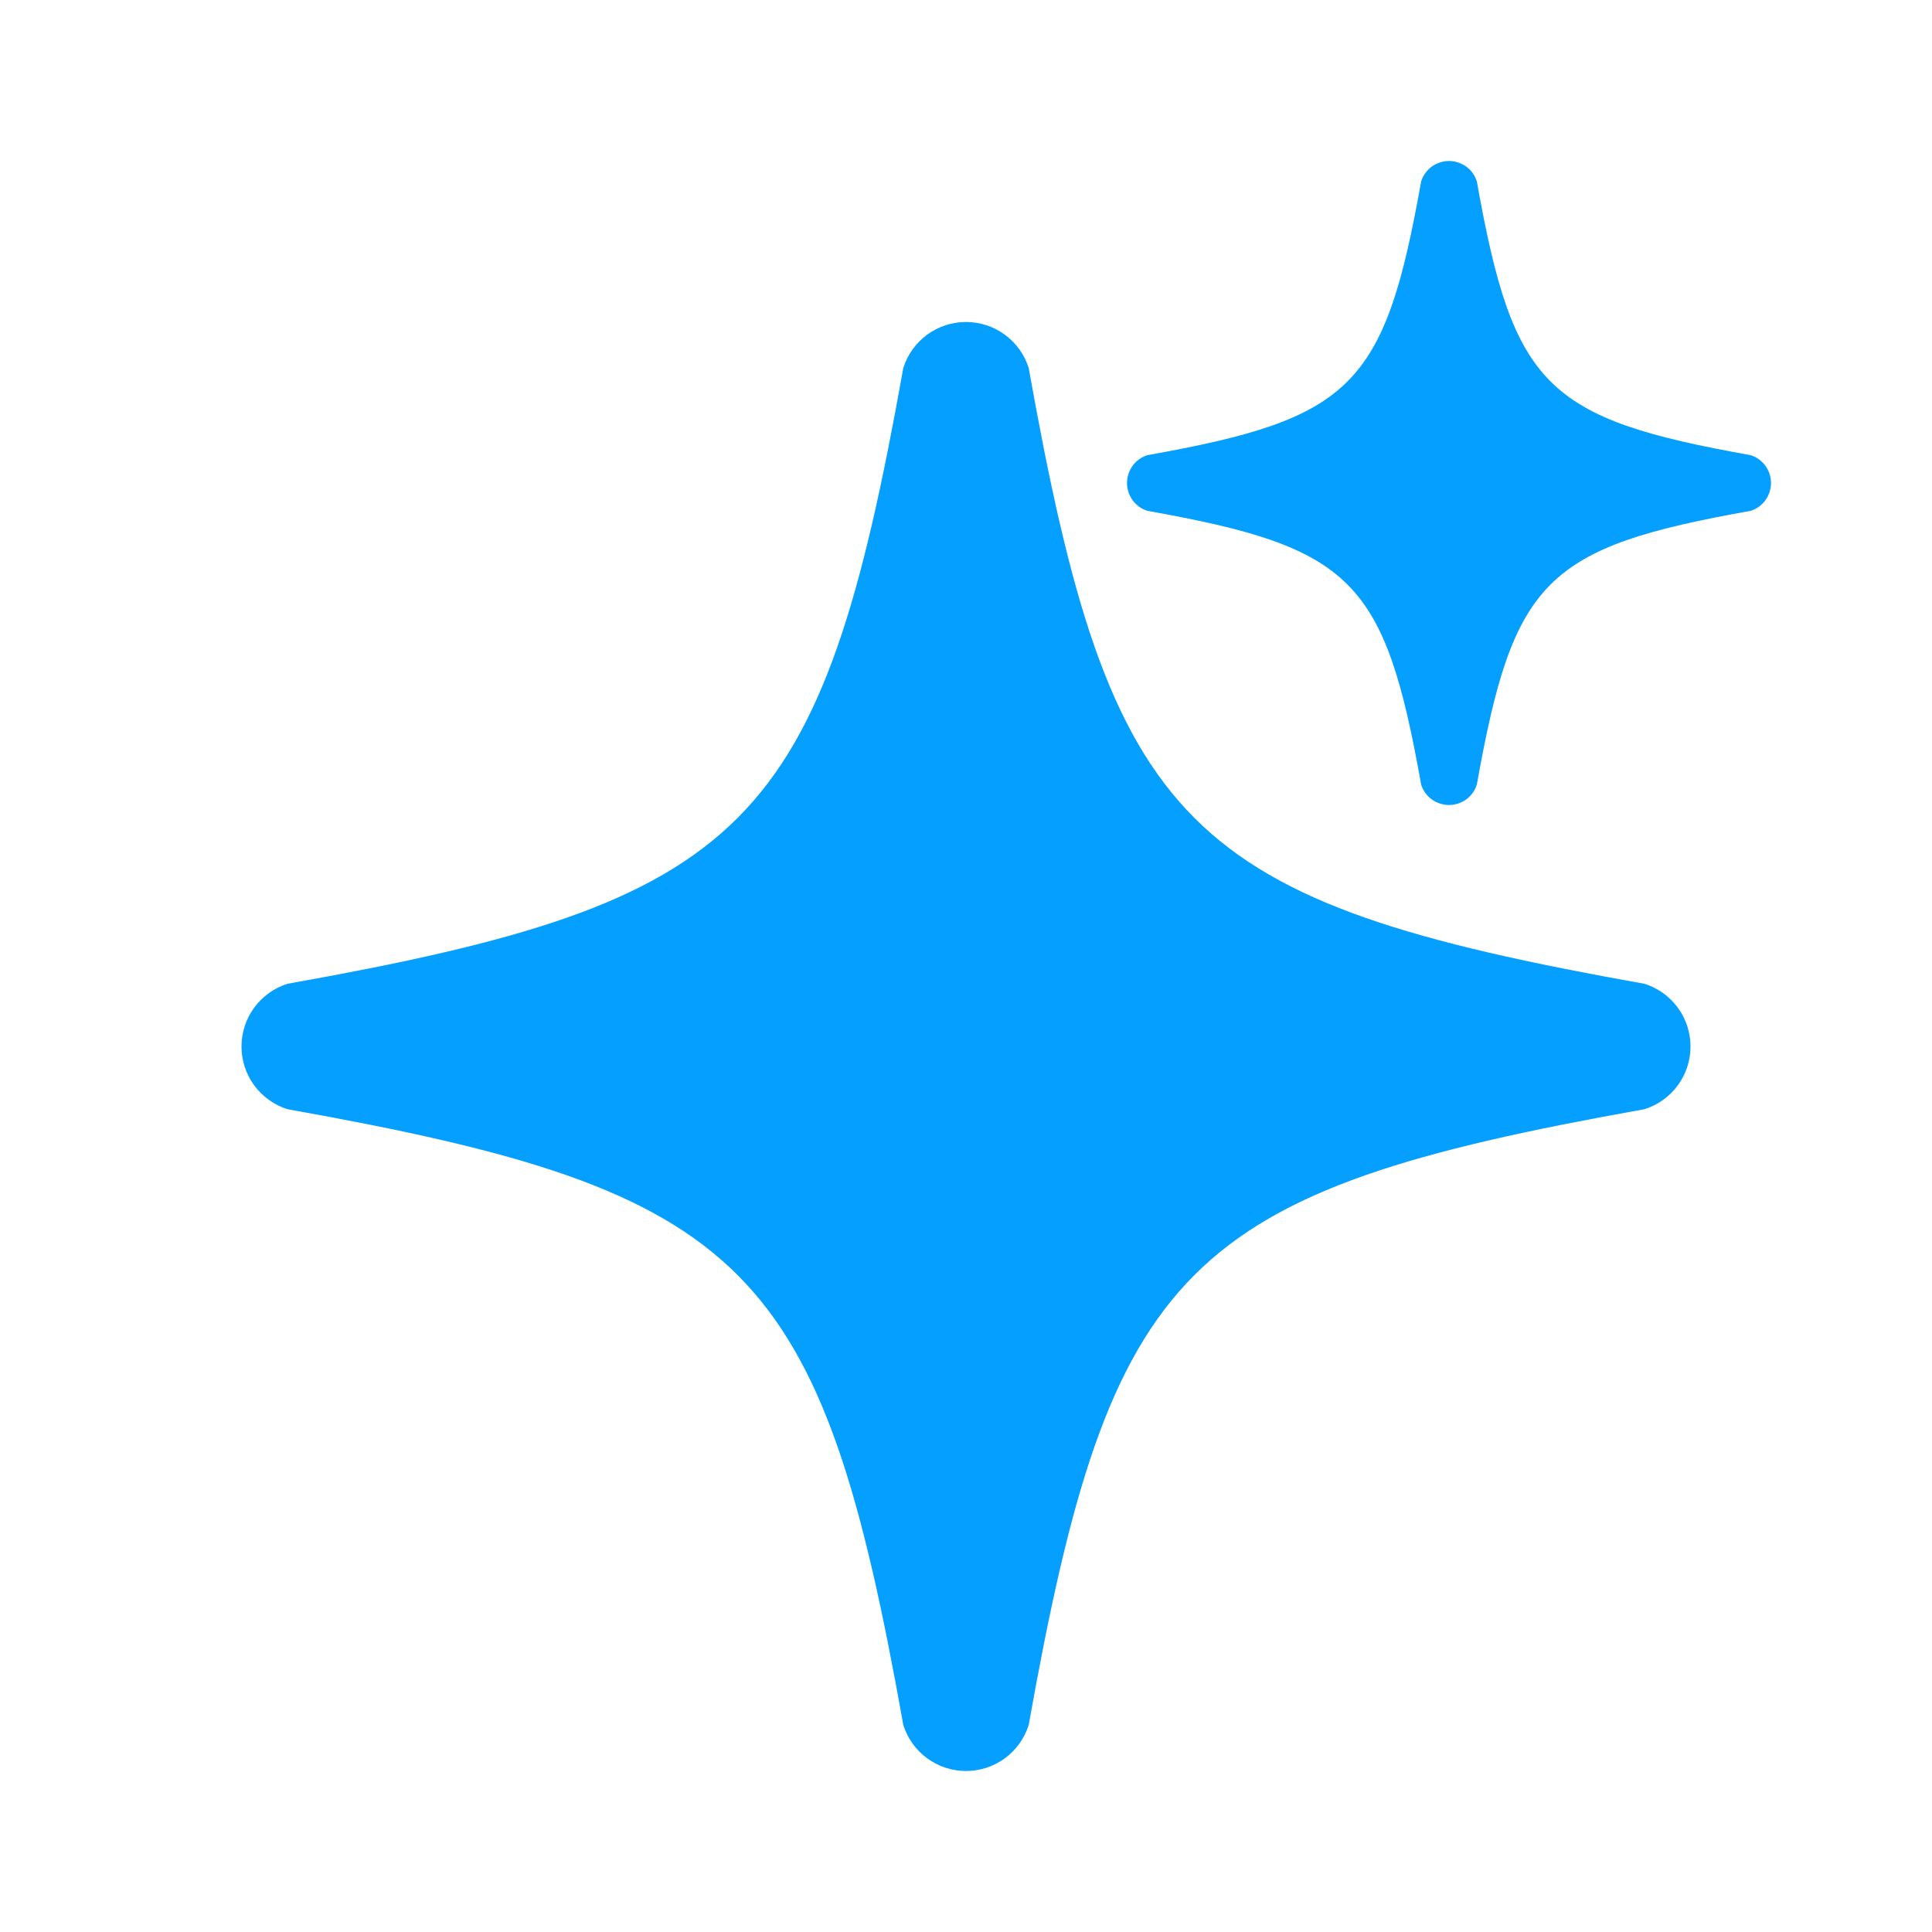 <svg width="24" height="24" viewBox="0 0 24 24" fill="none" xmlns="http://www.w3.org/2000/svg">
<path d="M11.221 4.571C11.273 4.406 11.377 4.261 11.517 4.158C11.657 4.055 11.826 4 12 4C12.174 4 12.343 4.055 12.483 4.158C12.623 4.261 12.727 4.406 12.779 4.571C13.8 10.3 14.7 11.2 20.428 12.221C20.594 12.273 20.739 12.377 20.842 12.517C20.945 12.657 21 12.826 21 13C21 13.174 20.945 13.343 20.842 13.483C20.739 13.623 20.594 13.727 20.428 13.779C14.7 14.8 13.8 15.7 12.779 21.428C12.727 21.594 12.623 21.739 12.483 21.842C12.343 21.945 12.174 22 12 22C11.826 22 11.657 21.945 11.517 21.842C11.377 21.739 11.273 21.594 11.221 21.428C10.2 15.7 9.3 14.8 3.571 13.779C3.406 13.727 3.261 13.623 3.158 13.483C3.055 13.343 3 13.174 3 13C3 12.826 3.055 12.657 3.158 12.517C3.261 12.377 3.406 12.273 3.571 12.221C9.3 11.2 10.2 10.3 11.221 4.571Z" fill="#059FFF"/>
<path d="M17.654 2.254C17.677 2.18 17.723 2.116 17.785 2.07C17.848 2.025 17.923 2 18 2C18.077 2 18.152 2.025 18.215 2.07C18.277 2.116 18.323 2.18 18.346 2.254C18.8 4.8 19.2 5.2 21.746 5.654C21.82 5.677 21.884 5.723 21.93 5.785C21.975 5.848 22 5.923 22 6C22 6.077 21.975 6.152 21.93 6.215C21.884 6.277 21.82 6.323 21.746 6.346C19.2 6.8 18.8 7.2 18.346 9.746C18.323 9.82 18.277 9.884 18.215 9.93C18.152 9.975 18.077 10 18 10C17.923 10 17.848 9.975 17.785 9.93C17.723 9.884 17.677 9.82 17.654 9.746C17.2 7.2 16.8 6.8 14.254 6.346C14.18 6.323 14.116 6.277 14.07 6.215C14.025 6.152 14 6.077 14 6C14 5.923 14.025 5.848 14.07 5.785C14.116 5.723 14.18 5.677 14.254 5.654C16.8 5.2 17.2 4.8 17.654 2.254Z" fill="#059FFF"/>
</svg>
